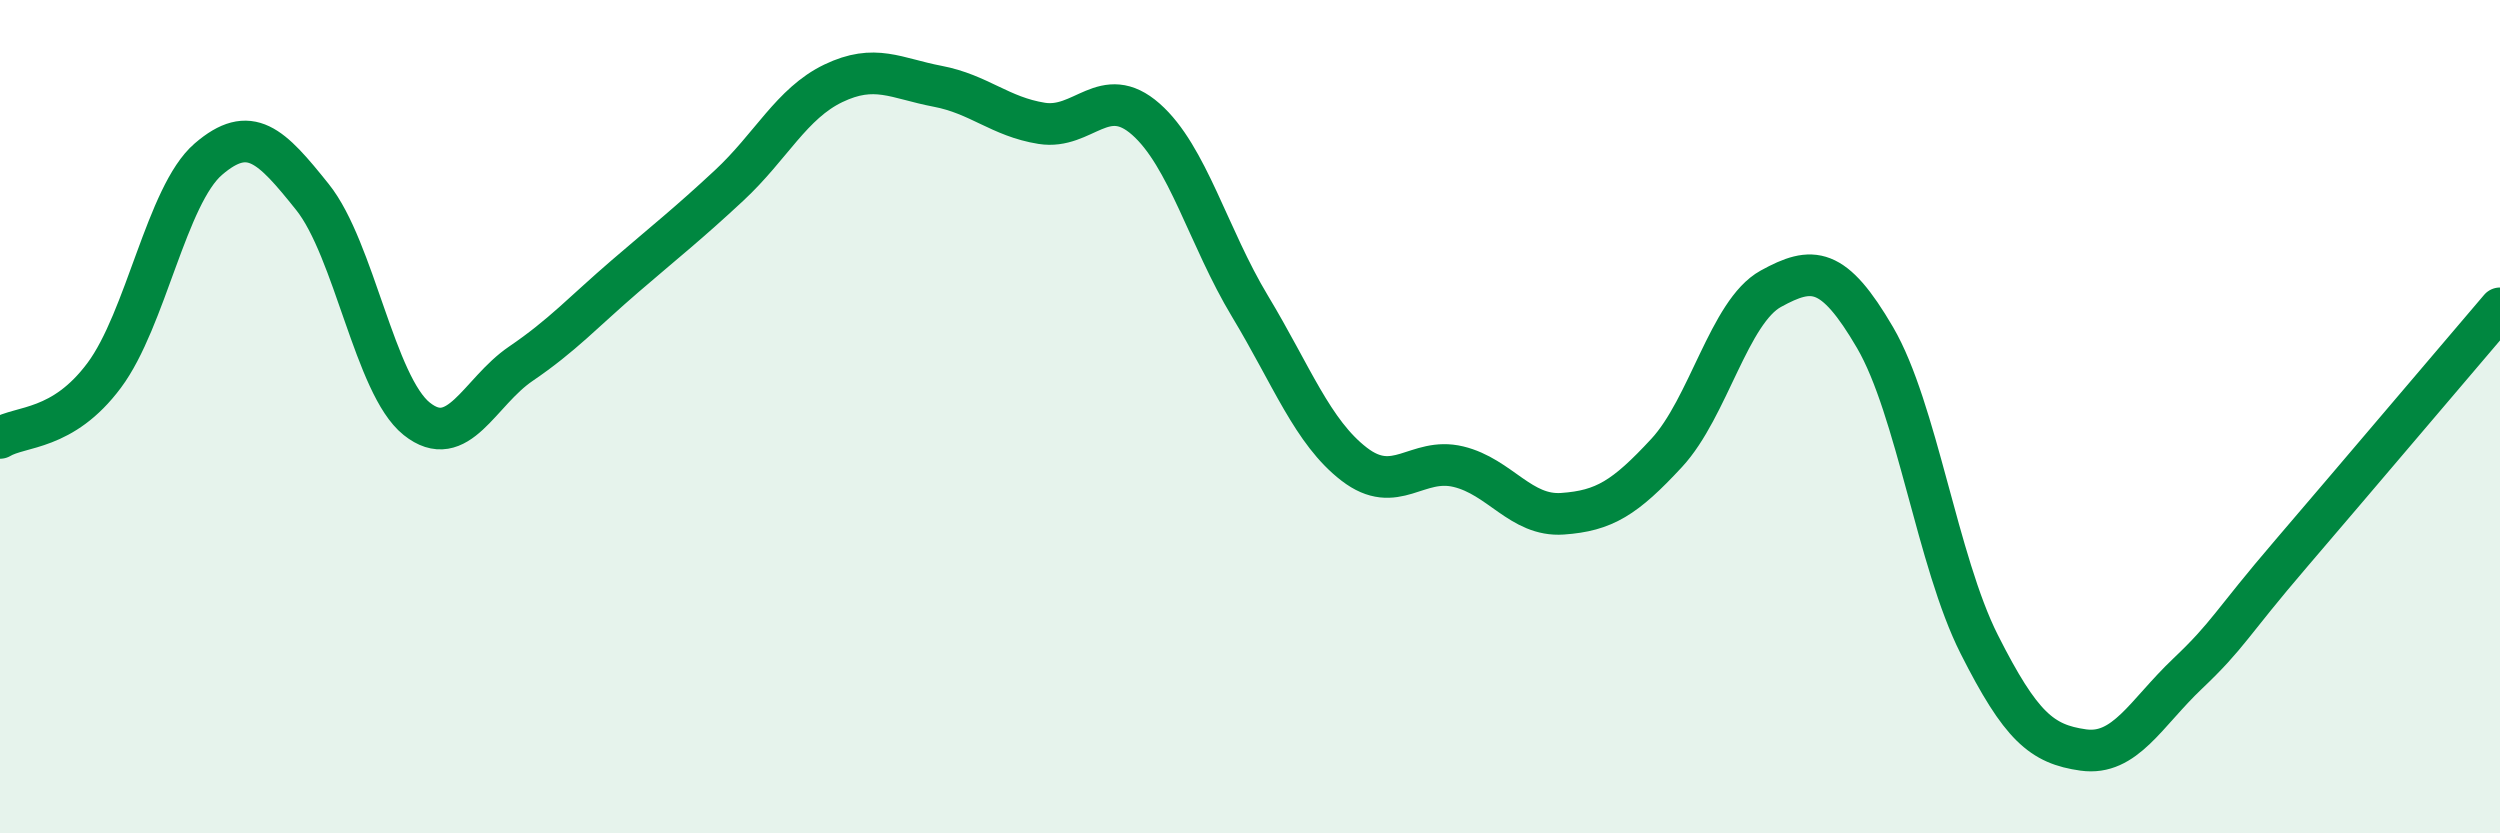 
    <svg width="60" height="20" viewBox="0 0 60 20" xmlns="http://www.w3.org/2000/svg">
      <path
        d="M 0,10.51 C 0.5,10.21 1.5,10.35 2.5,9.01 C 3.5,7.67 4,4.68 5,3.82 C 6,2.96 6.5,3.48 7.5,4.73 C 8.5,5.98 9,9.25 10,10.05 C 11,10.85 11.5,9.41 12.5,8.73 C 13.5,8.05 14,7.49 15,6.63 C 16,5.77 16.5,5.38 17.5,4.45 C 18.5,3.52 19,2.48 20,2 C 21,1.52 21.5,1.88 22.5,2.07 C 23.5,2.26 24,2.8 25,2.96 C 26,3.12 26.5,1.98 27.5,2.86 C 28.5,3.74 29,5.69 30,7.35 C 31,9.01 31.5,10.37 32.5,11.14 C 33.5,11.91 34,10.96 35,11.2 C 36,11.44 36.5,12.4 37.5,12.33 C 38.5,12.26 39,11.95 40,10.87 C 41,9.79 41.5,7.48 42.5,6.93 C 43.5,6.38 44,6.39 45,8.1 C 46,9.81 46.5,13.48 47.5,15.46 C 48.5,17.44 49,17.86 50,18 C 51,18.14 51.5,17.12 52.5,16.17 C 53.5,15.22 53.5,15.02 55,13.27 C 56.5,11.52 59,8.57 60,7.4L60 20L0 20Z"
        fill="#008740"
        opacity="0.1"
        stroke-linecap="round"
        stroke-linejoin="round"
      />
      <path
        d="M 0,10.51 C 0.5,10.21 1.5,10.35 2.5,9.01 C 3.5,7.67 4,4.68 5,3.82 C 6,2.96 6.5,3.48 7.5,4.73 C 8.5,5.98 9,9.25 10,10.05 C 11,10.85 11.5,9.41 12.5,8.73 C 13.5,8.05 14,7.49 15,6.63 C 16,5.77 16.5,5.38 17.5,4.45 C 18.5,3.52 19,2.48 20,2 C 21,1.52 21.5,1.88 22.5,2.07 C 23.5,2.26 24,2.8 25,2.96 C 26,3.12 26.5,1.98 27.5,2.86 C 28.5,3.74 29,5.69 30,7.35 C 31,9.01 31.5,10.37 32.5,11.14 C 33.5,11.91 34,10.96 35,11.2 C 36,11.44 36.5,12.4 37.5,12.33 C 38.5,12.26 39,11.95 40,10.87 C 41,9.79 41.5,7.48 42.5,6.93 C 43.5,6.38 44,6.39 45,8.1 C 46,9.81 46.5,13.48 47.5,15.46 C 48.5,17.44 49,17.86 50,18 C 51,18.14 51.5,17.12 52.5,16.17 C 53.5,15.22 53.5,15.02 55,13.27 C 56.5,11.52 59,8.57 60,7.4"
        stroke="#008740"
        stroke-width="1"
        fill="none"
        stroke-linecap="round"
        stroke-linejoin="round"
      />
    </svg>
  